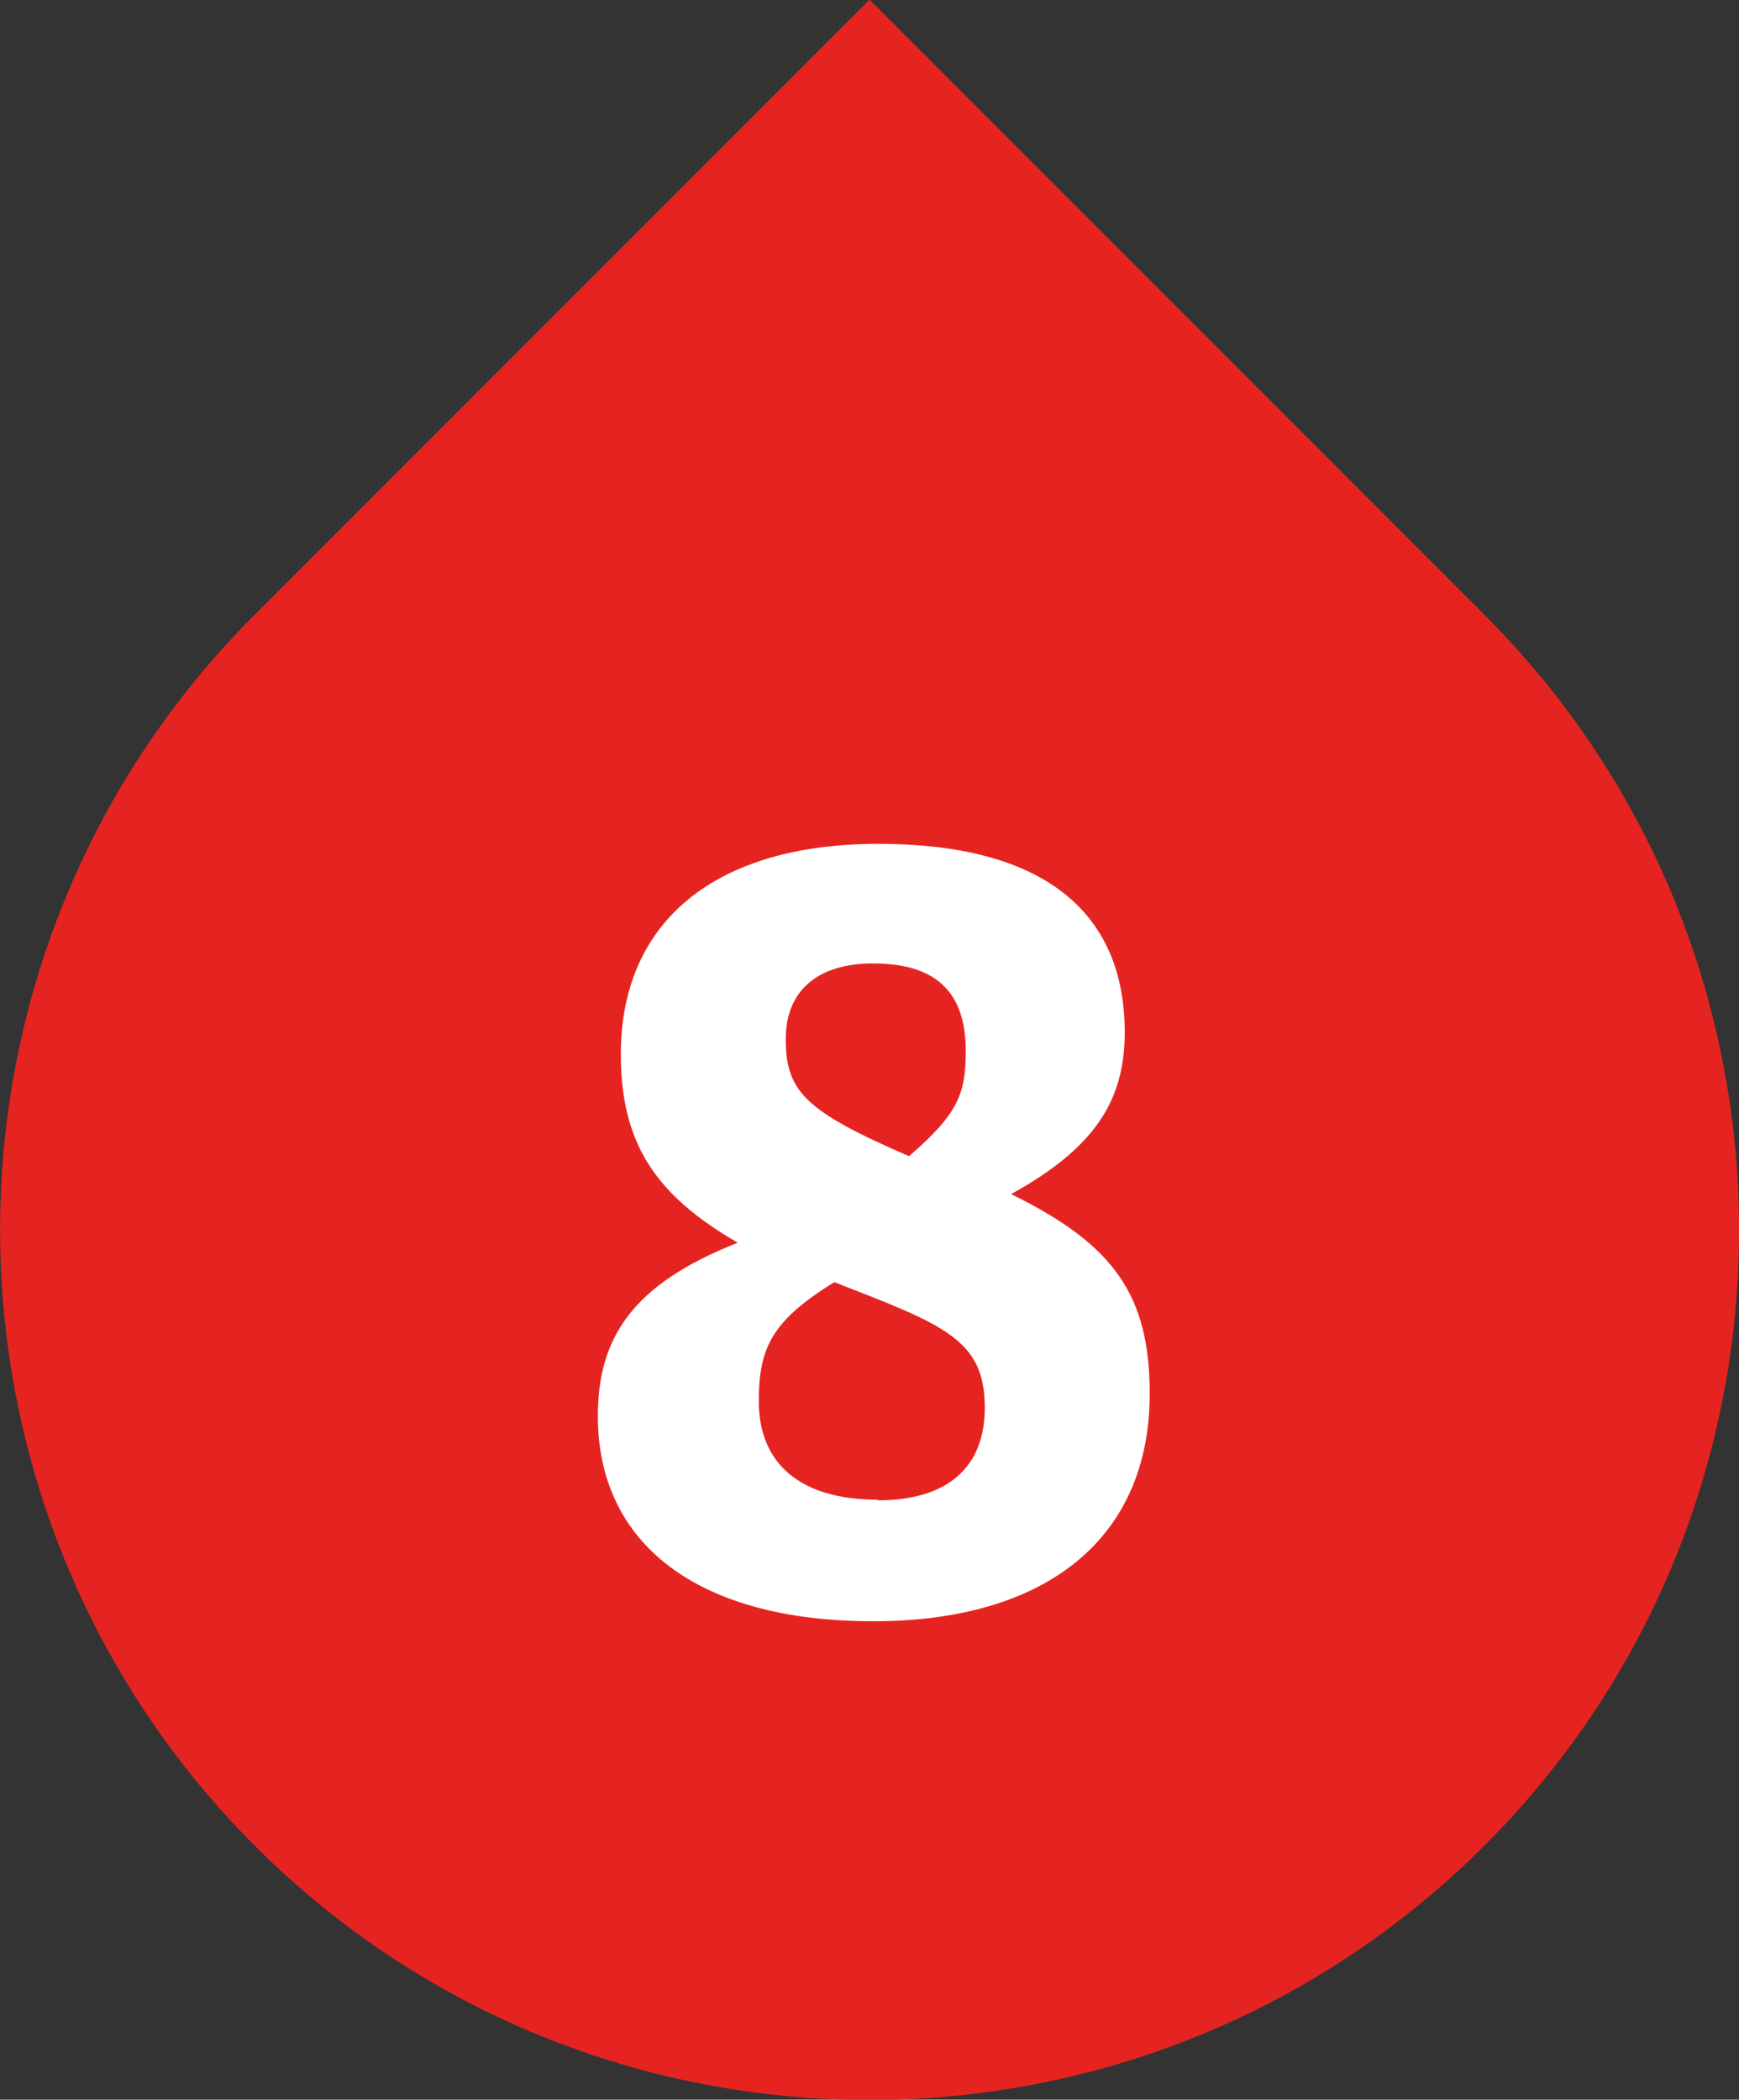 <?xml version="1.0" encoding="UTF-8"?>
<svg id="a" data-name="Ebene 1" xmlns="http://www.w3.org/2000/svg" viewBox="0 0 26.47 31.95">
  <rect x="0" y="0" width="26.47" height="31.95" fill="#333333" stroke="none"/>
  <path d="M0,5.48h13.24c7.3,0,13.24,5.93,13.24,13.24h0c0,7.3-5.93,13.24-13.24,13.24h0C5.93,31.95,0,26.02,0,18.72V5.48H0Z" transform="translate(17.11 -3.88) rotate(45)" fill="#e52421"/>
  <path d="M9.1,21.55c0-1.17.5-2,2.13-2.64-1.28-.74-1.78-1.54-1.78-2.87,0-2.02,1.44-3.2,3.92-3.2s3.75,1.01,3.75,2.87c0,1.04-.46,1.76-1.73,2.46,1.57.77,2.11,1.54,2.11,3.04,0,2.18-1.55,3.46-4.21,3.46s-4.19-1.17-4.19-3.12ZM13.36,22.83c1.06,0,1.63-.5,1.63-1.41,0-1.04-.62-1.26-2.29-1.91-.96.59-1.15,1.01-1.15,1.81,0,.96.64,1.5,1.81,1.5ZM13.84,17.59c.74-.64.86-.94.86-1.6,0-.9-.46-1.33-1.41-1.33-.85,0-1.33.42-1.33,1.15,0,.8.3,1.1,1.87,1.78Z" fill="#fff"/>
</svg>